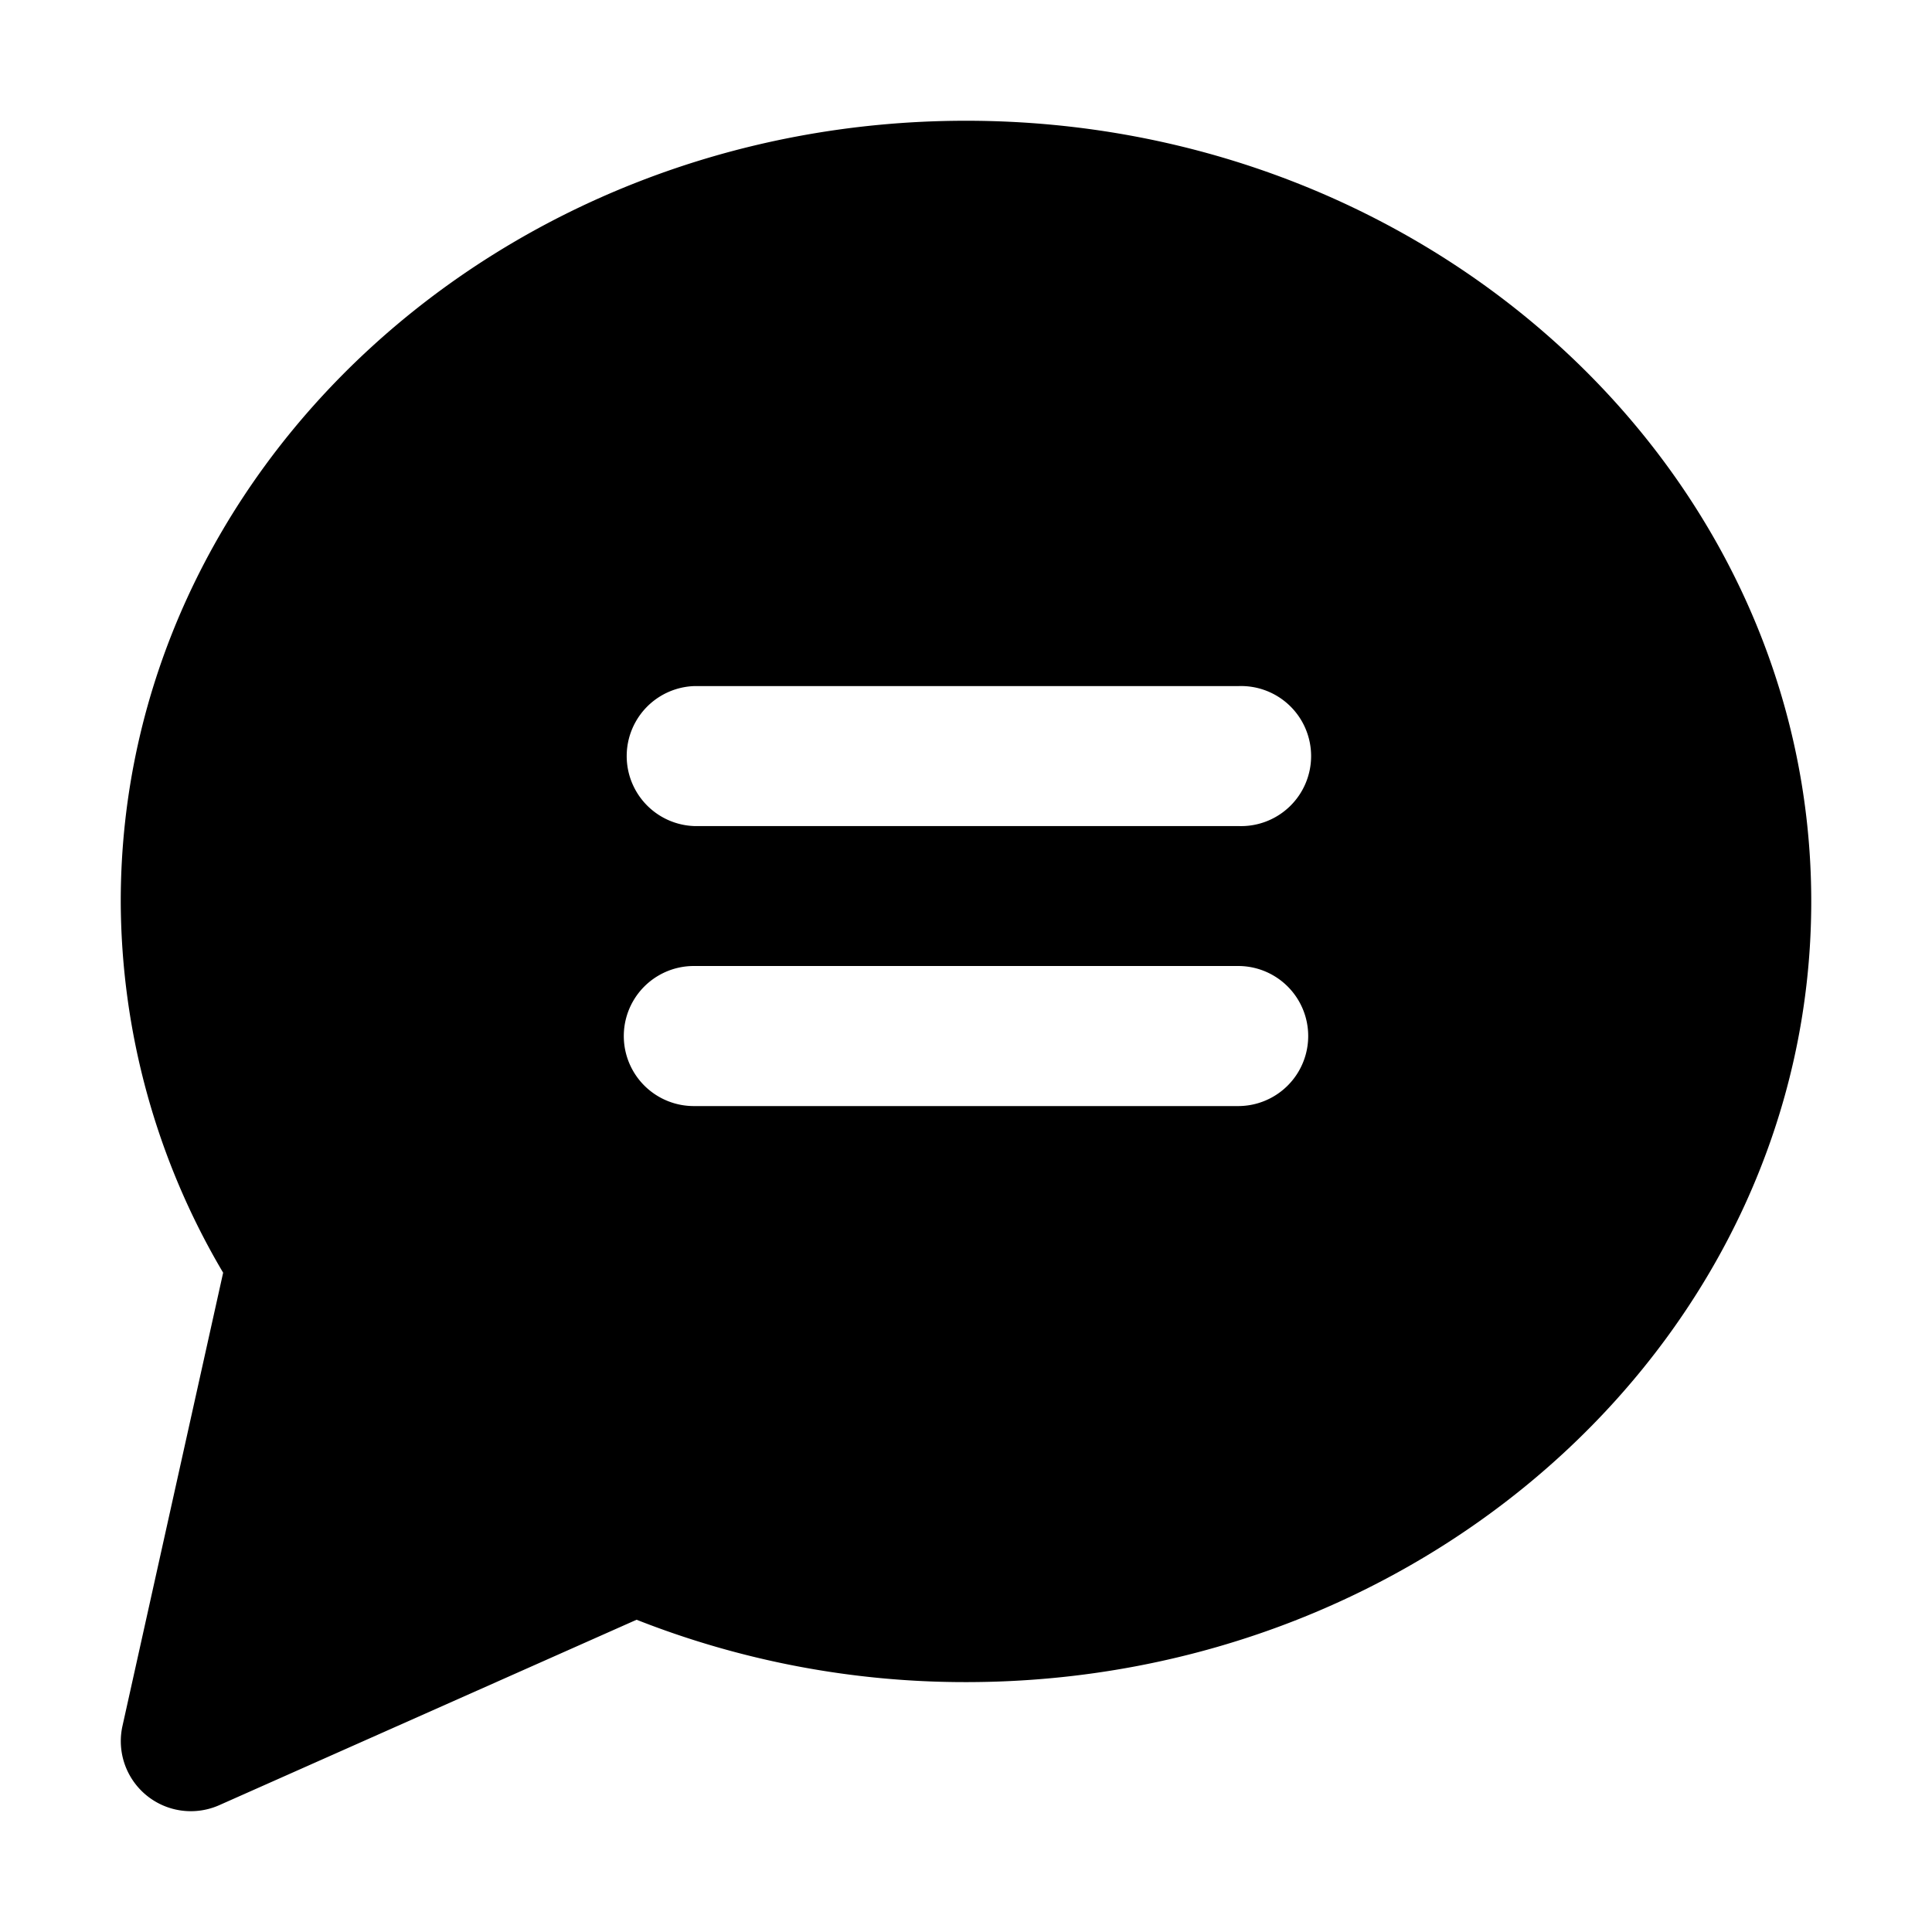 <svg xmlns="http://www.w3.org/2000/svg" width="32" height="32" viewBox="0 0 32 32" style="border-radius: 0px; fill: rgb(41, 47, 69); width: 32px; height: 32px; flex-shrink: 0;"><path d="M16 2C8.28 2 2 7.8 2 14.93a12.144 12.144 0 001.696 6.15l-1.668 7.51A1.16 1.16 0 003.63 29.9l6.914-3.072A14.835 14.835 0 0016 27.861c7.72 0 14-5.8 14-12.93S23.72 2 16 2zm4.508 16.32h-9.016a1.16 1.16 0 010-2.32h9.016a1.16 1.16 0 010 2.32zm0-4.638h-9.016a1.16 1.16 0 010-2.318h9.016a1.16 1.16 0 110 2.318z" fill="currentColor" fill-rule="nonzero"></path></svg>